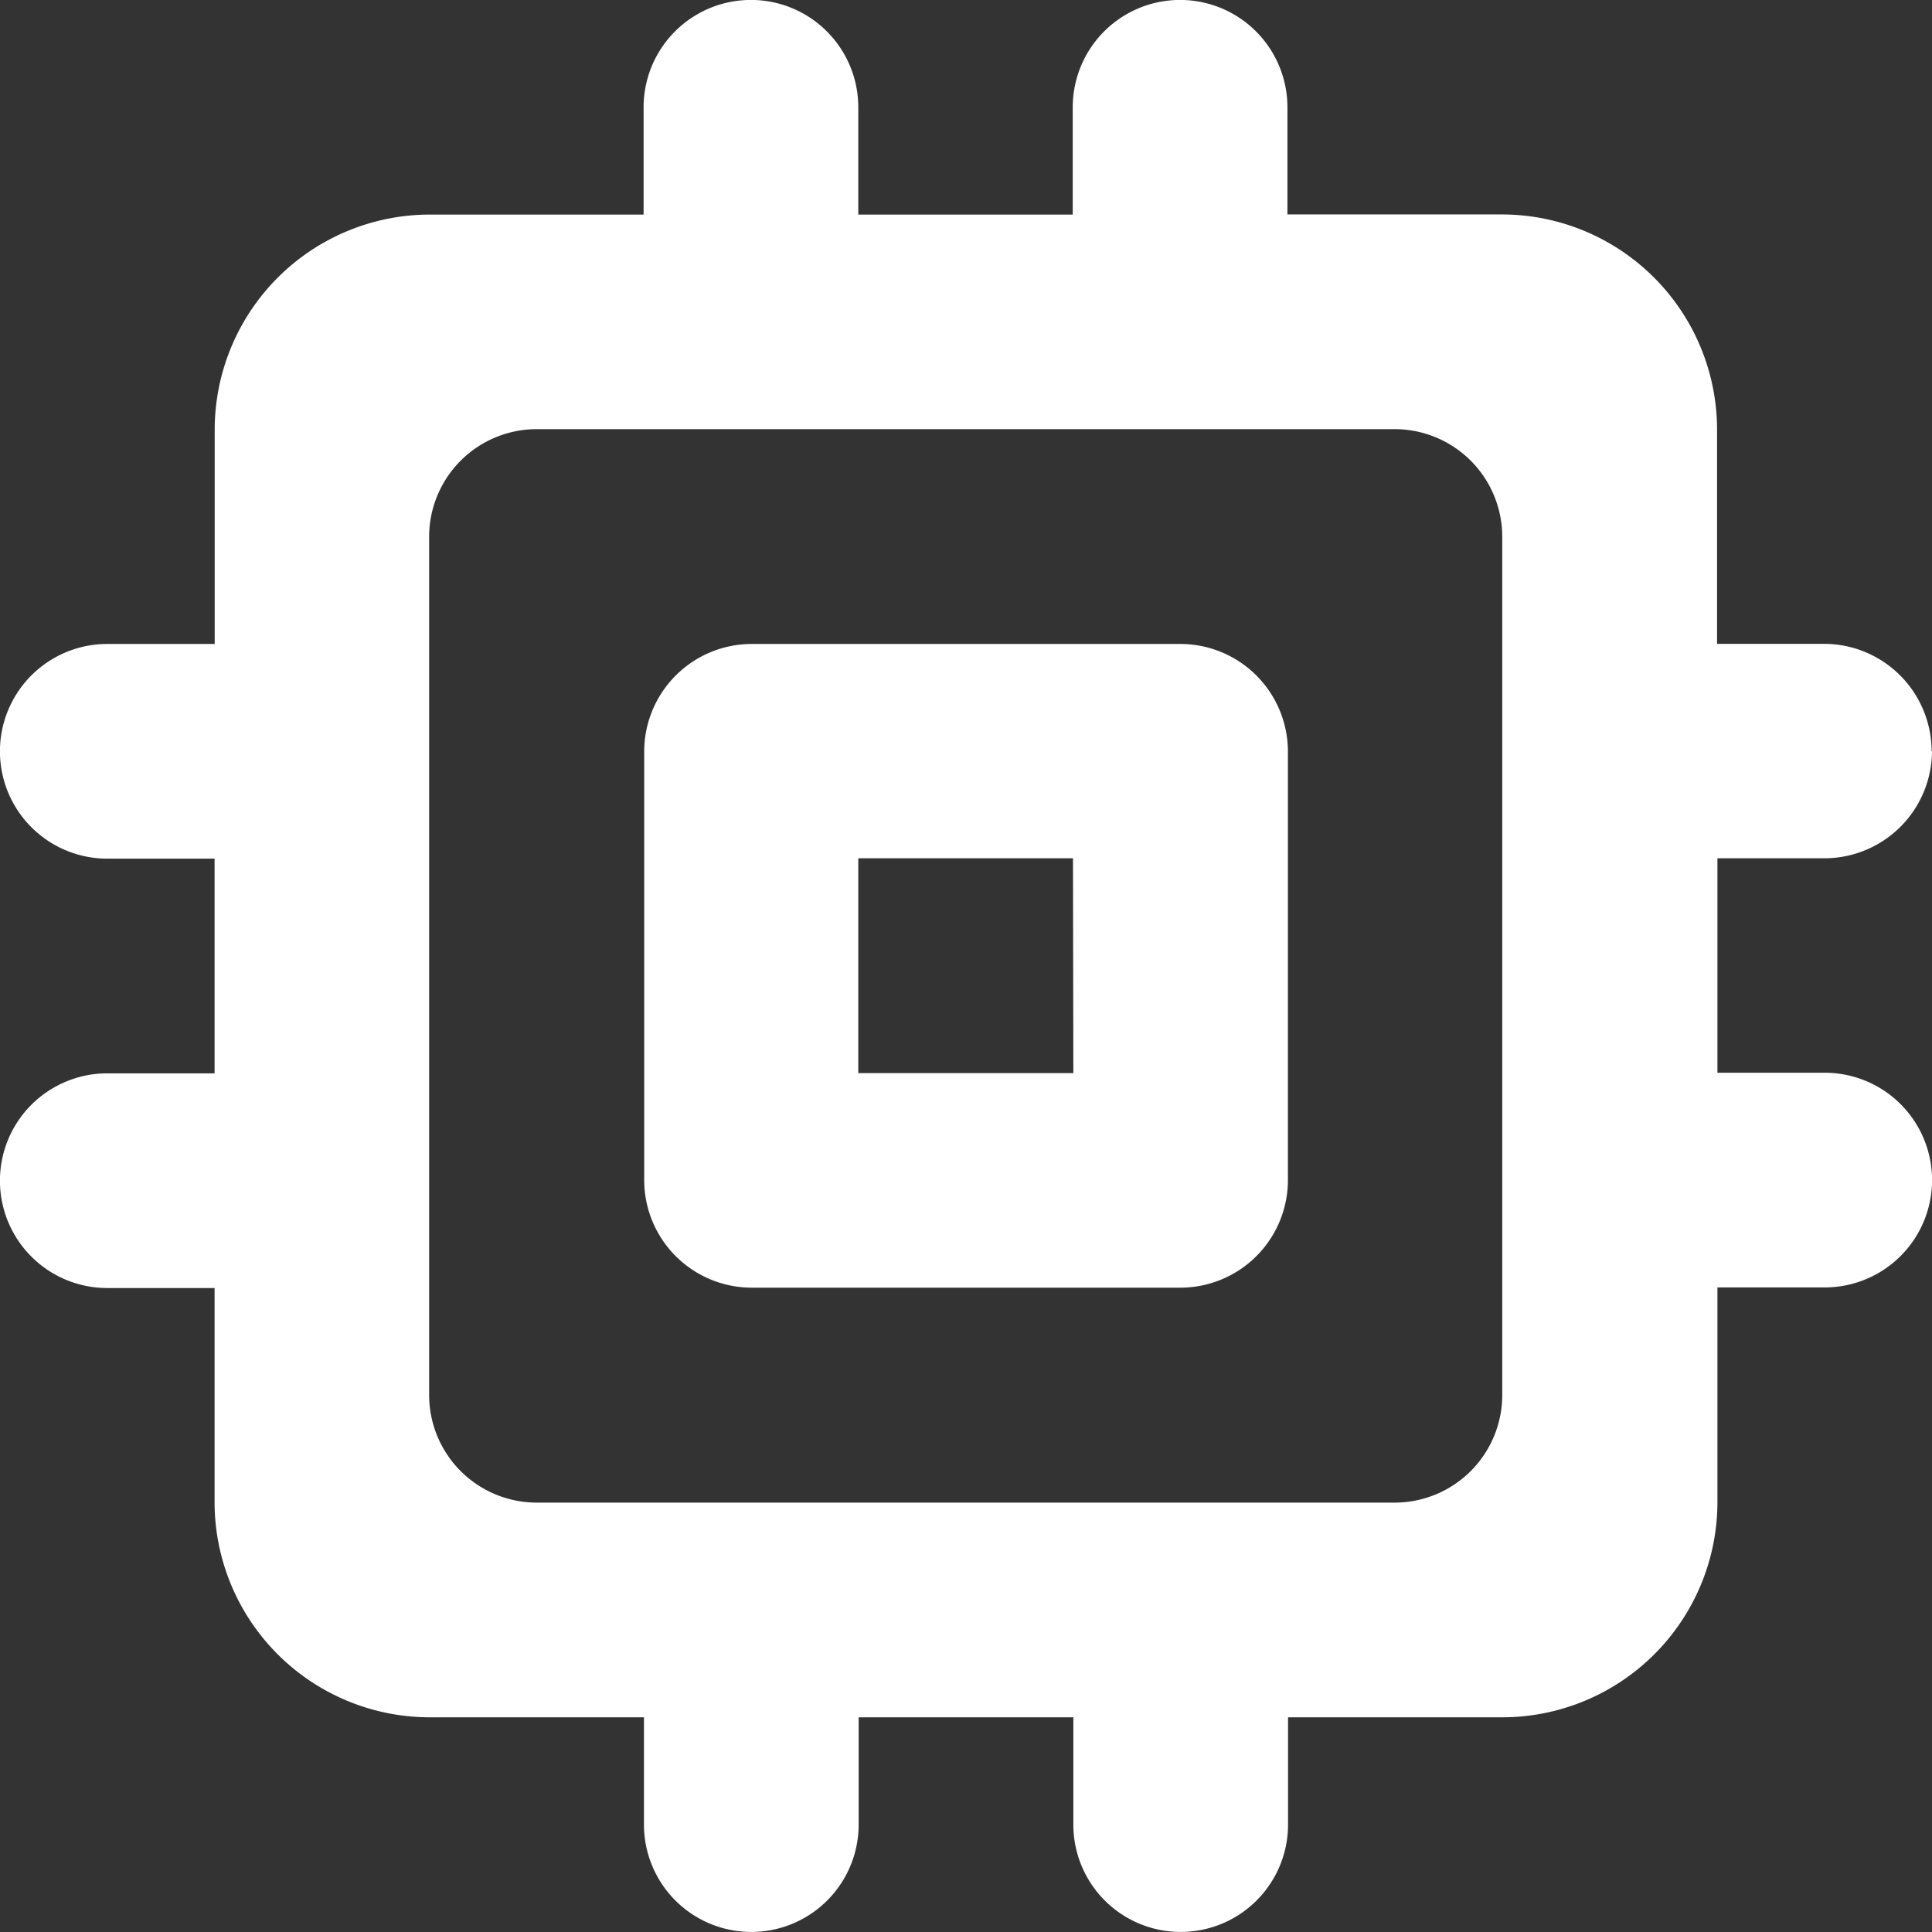 <svg xmlns="http://www.w3.org/2000/svg" width="15.757" height="15.757" viewBox="0 0 15.757 15.757">
  <rect x="0" y="0" width="15.757" height="15.757" fill="#333333" stroke="none"/>
  <path id="memory_black_24dp" d="M12.629,8.252h-3.5a.878.878,0,0,0-.875.875v3.5a.878.878,0,0,0,.875.875h3.5a.878.878,0,0,0,.875-.875v-3.5A.878.878,0,0,0,12.629,8.252Zm-.875,3.5H10V10h1.751Zm7-2.626a.878.878,0,0,0-.875-.875h-.875V6.5a1.756,1.756,0,0,0-1.751-1.751H13.5V3.875a.875.875,0,0,0-1.751,0v.875H10V3.875a.875.875,0,0,0-1.751,0v.875H6.5A1.756,1.756,0,0,0,4.751,6.5V8.252H3.875a.875.875,0,0,0,0,1.751h.875v1.751H3.875a.875.875,0,0,0,0,1.751h.875v1.751A1.756,1.756,0,0,0,6.5,17.006H8.252v.875a.875.875,0,1,0,1.751,0v-.875h1.751v.875a.875.875,0,1,0,1.751,0v-.875h1.751a1.756,1.756,0,0,0,1.751-1.751V13.5h.875a.875.875,0,1,0,0-1.751h-.875V10h.875A.878.878,0,0,0,18.757,9.128ZM14.38,15.255h-7A.878.878,0,0,1,6.5,14.38v-7A.878.878,0,0,1,7.377,6.5h7a.878.878,0,0,1,.875.875v7A.878.878,0,0,1,14.38,15.255Z" transform="translate(-3 -3)" fill="#fff"/>
</svg>
